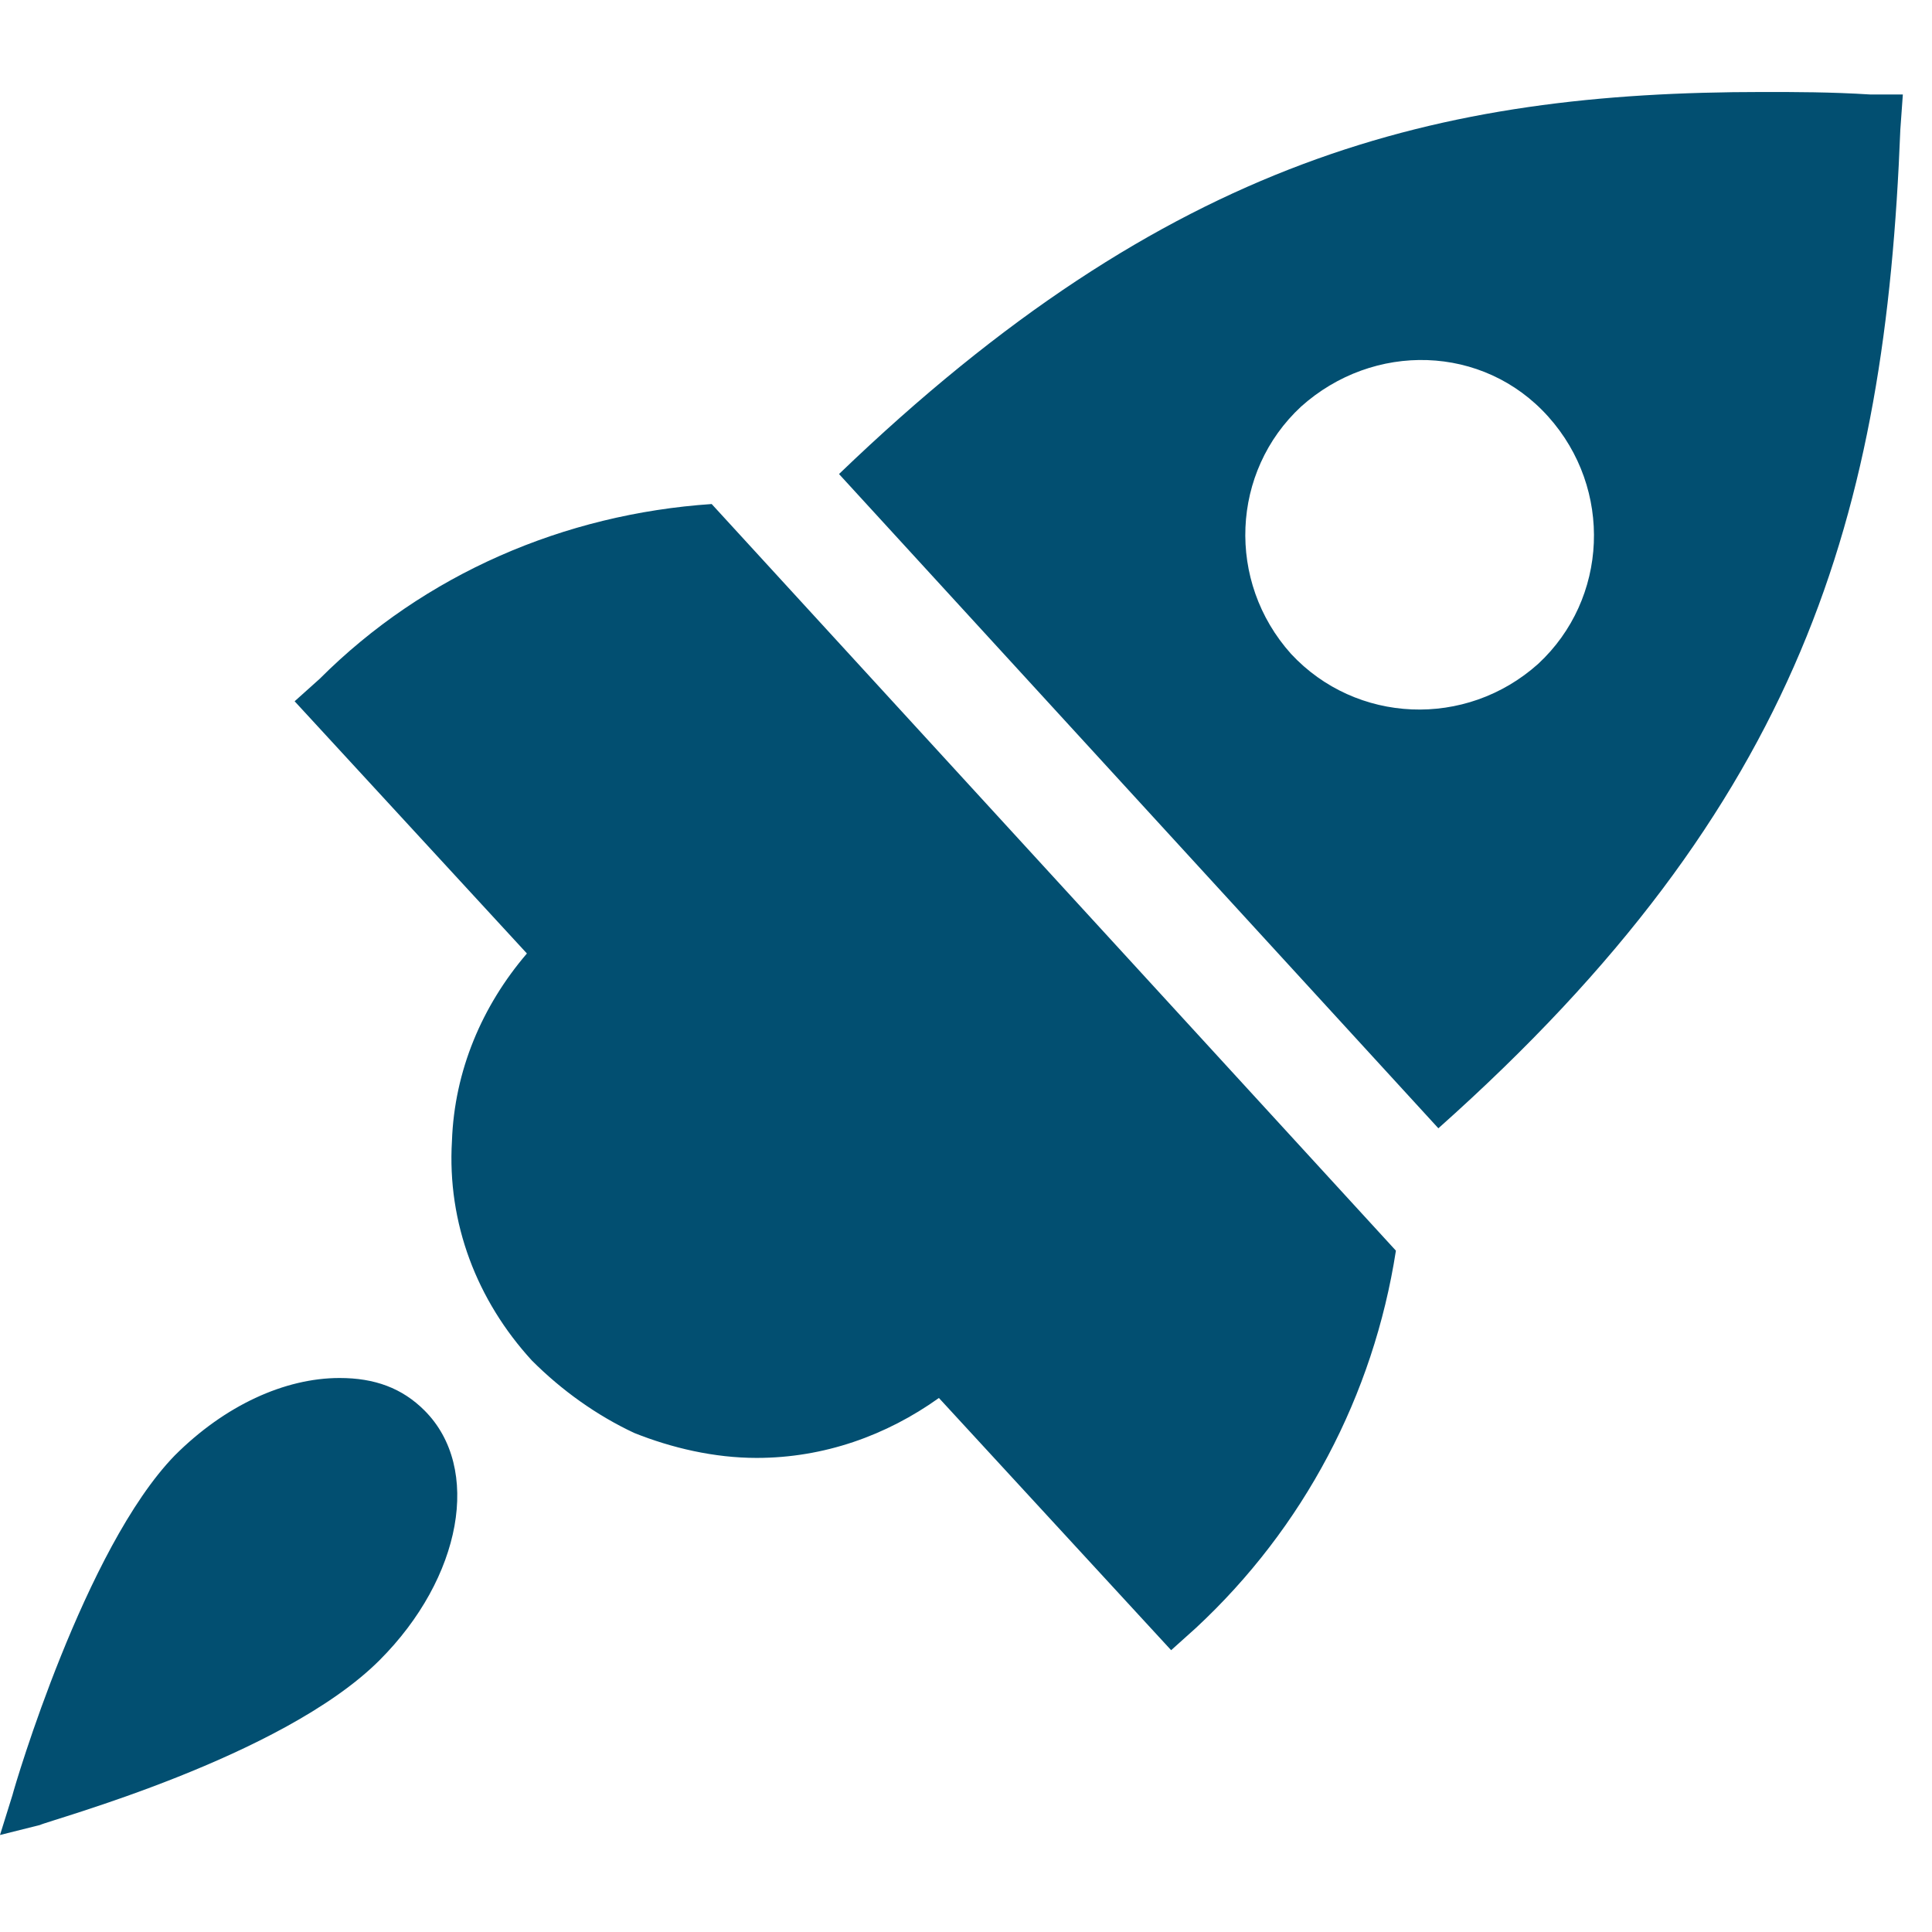 <?xml version="1.0" encoding="UTF-8"?> <svg xmlns="http://www.w3.org/2000/svg" width="44" height="44" viewBox="0 0 44 44"><g fill="#024F71"><path d="M0 39.696l.284-.91c.057-.228 1.65-5.63 3.697-7.735 1.137-1.137 2.502-1.763 3.753-1.763.797 0 1.422.228 1.934.74 1.308 1.308.853 3.81-1.024 5.687-2.218 2.218-7.507 3.64-7.734 3.753l-.91.228zM43.336.057l-.057.796c-.342 8.758-2.218 15.355-10.521 22.748l-13.65-14.9C26.617 1.48 32.759 0 40.152 0c.74 0 1.535 0 2.445.057h.74zm-8.304 12.966c1.593-1.478 1.707-3.98.228-5.63s-3.981-1.706-5.63-.227c-1.593 1.478-1.706 3.98-.228 5.63 1.479 1.592 3.981 1.706 5.63.227zM16.208 9.384l15.583 17.004c-.512 3.299-2.104 6.313-4.55 8.588l-.569.511-5.289-5.744c-1.194.853-2.616 1.365-4.151 1.365-.967 0-1.934-.227-2.787-.568-.853-.399-1.65-.967-2.332-1.65-1.25-1.365-1.933-3.128-1.82-5.004.057-1.593.683-3.071 1.707-4.266l-5.29-5.744.57-.511c2.388-2.389 5.573-3.754 8.928-3.981z" transform="translate(0 2.095)"></path></g></svg> 